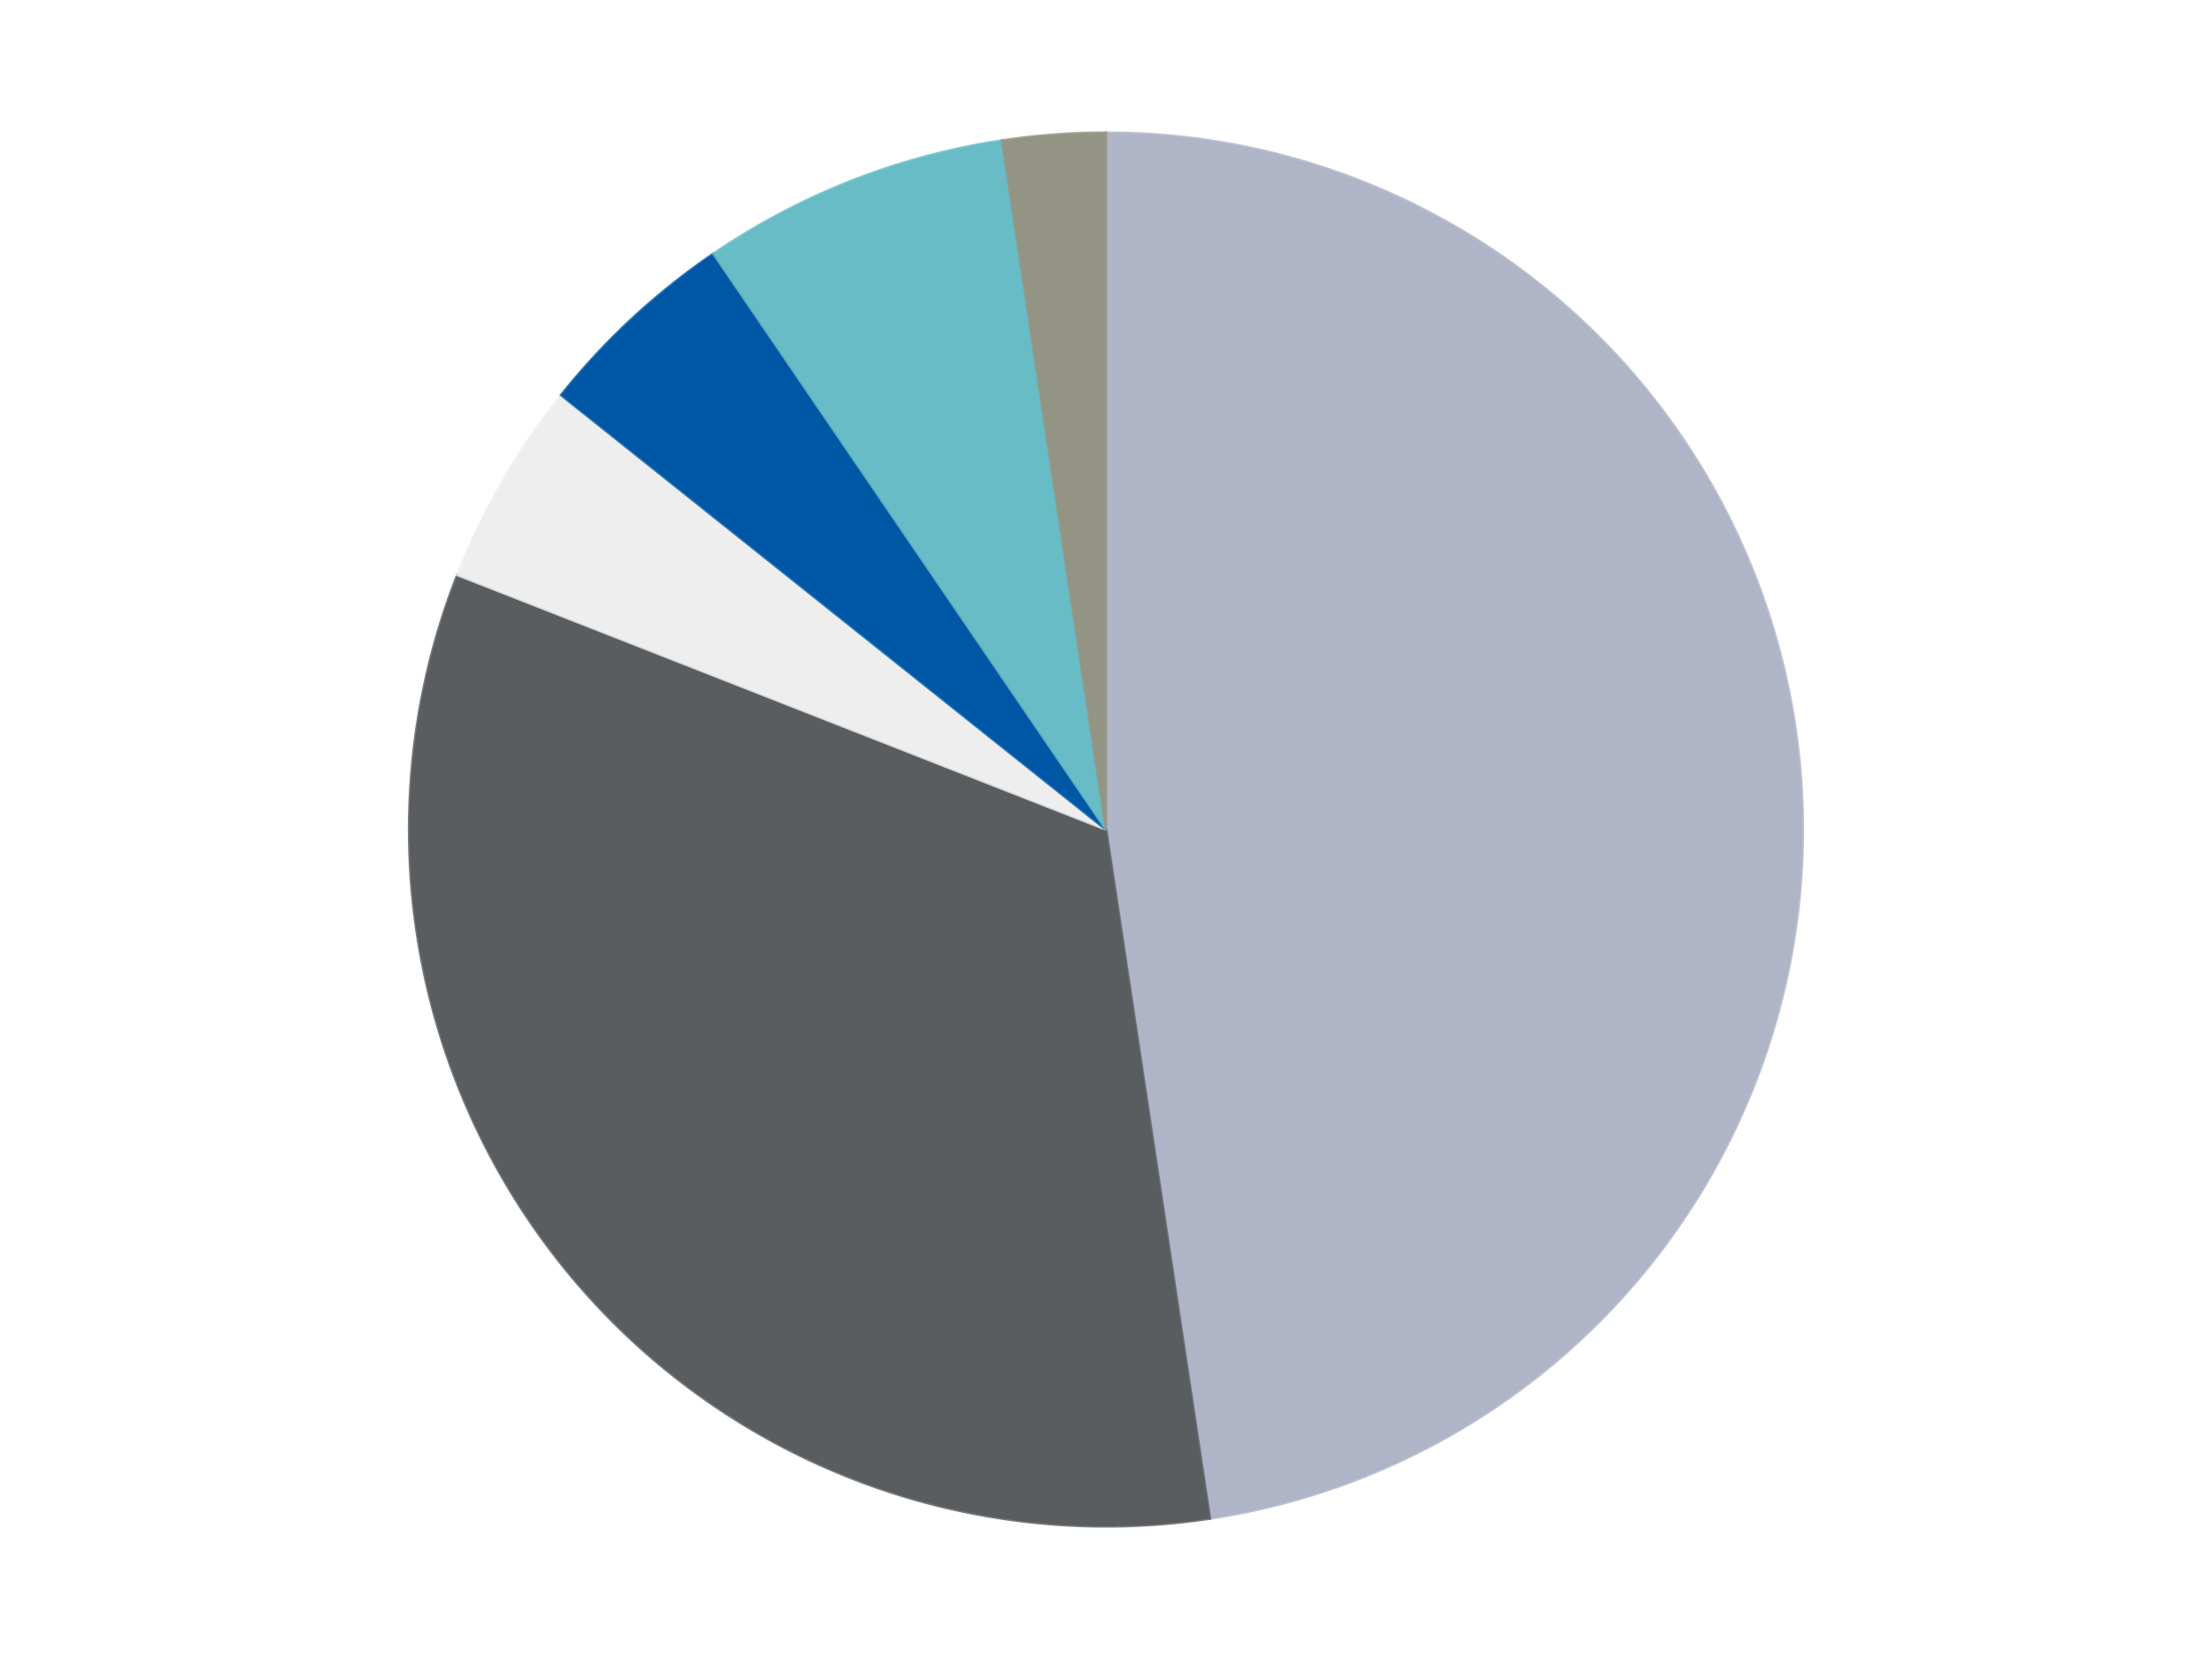 <?xml version='1.0' encoding='utf-8'?>
<svg xmlns="http://www.w3.org/2000/svg" xmlns:xlink="http://www.w3.org/1999/xlink" id="chart-6059dd79-e364-40fb-9efb-b4ab54302b0d" class="pygal-chart" viewBox="0 0 800 600"><!--Generated with pygal 3.0.4 (lxml) ©Kozea 2012-2016 on 2024-07-06--><!--http://pygal.org--><!--http://github.com/Kozea/pygal--><defs><style type="text/css">#chart-6059dd79-e364-40fb-9efb-b4ab54302b0d{-webkit-user-select:none;-webkit-font-smoothing:antialiased;font-family:Consolas,"Liberation Mono",Menlo,Courier,monospace}#chart-6059dd79-e364-40fb-9efb-b4ab54302b0d .title{font-family:Consolas,"Liberation Mono",Menlo,Courier,monospace;font-size:16px}#chart-6059dd79-e364-40fb-9efb-b4ab54302b0d .legends .legend text{font-family:Consolas,"Liberation Mono",Menlo,Courier,monospace;font-size:14px}#chart-6059dd79-e364-40fb-9efb-b4ab54302b0d .axis text{font-family:Consolas,"Liberation Mono",Menlo,Courier,monospace;font-size:10px}#chart-6059dd79-e364-40fb-9efb-b4ab54302b0d .axis text.major{font-family:Consolas,"Liberation Mono",Menlo,Courier,monospace;font-size:10px}#chart-6059dd79-e364-40fb-9efb-b4ab54302b0d .text-overlay text.value{font-family:Consolas,"Liberation Mono",Menlo,Courier,monospace;font-size:16px}#chart-6059dd79-e364-40fb-9efb-b4ab54302b0d .text-overlay text.label{font-family:Consolas,"Liberation Mono",Menlo,Courier,monospace;font-size:10px}#chart-6059dd79-e364-40fb-9efb-b4ab54302b0d .tooltip{font-family:Consolas,"Liberation Mono",Menlo,Courier,monospace;font-size:14px}#chart-6059dd79-e364-40fb-9efb-b4ab54302b0d text.no_data{font-family:Consolas,"Liberation Mono",Menlo,Courier,monospace;font-size:64px}
#chart-6059dd79-e364-40fb-9efb-b4ab54302b0d{background-color:transparent}#chart-6059dd79-e364-40fb-9efb-b4ab54302b0d path,#chart-6059dd79-e364-40fb-9efb-b4ab54302b0d line,#chart-6059dd79-e364-40fb-9efb-b4ab54302b0d rect,#chart-6059dd79-e364-40fb-9efb-b4ab54302b0d circle{-webkit-transition:150ms;-moz-transition:150ms;transition:150ms}#chart-6059dd79-e364-40fb-9efb-b4ab54302b0d .graph &gt; .background{fill:transparent}#chart-6059dd79-e364-40fb-9efb-b4ab54302b0d .plot &gt; .background{fill:transparent}#chart-6059dd79-e364-40fb-9efb-b4ab54302b0d .graph{fill:rgba(0,0,0,.87)}#chart-6059dd79-e364-40fb-9efb-b4ab54302b0d text.no_data{fill:rgba(0,0,0,1)}#chart-6059dd79-e364-40fb-9efb-b4ab54302b0d .title{fill:rgba(0,0,0,1)}#chart-6059dd79-e364-40fb-9efb-b4ab54302b0d .legends .legend text{fill:rgba(0,0,0,.87)}#chart-6059dd79-e364-40fb-9efb-b4ab54302b0d .legends .legend:hover text{fill:rgba(0,0,0,1)}#chart-6059dd79-e364-40fb-9efb-b4ab54302b0d .axis .line{stroke:rgba(0,0,0,1)}#chart-6059dd79-e364-40fb-9efb-b4ab54302b0d .axis .guide.line{stroke:rgba(0,0,0,.54)}#chart-6059dd79-e364-40fb-9efb-b4ab54302b0d .axis .major.line{stroke:rgba(0,0,0,.87)}#chart-6059dd79-e364-40fb-9efb-b4ab54302b0d .axis text.major{fill:rgba(0,0,0,1)}#chart-6059dd79-e364-40fb-9efb-b4ab54302b0d .axis.y .guides:hover .guide.line,#chart-6059dd79-e364-40fb-9efb-b4ab54302b0d .line-graph .axis.x .guides:hover .guide.line,#chart-6059dd79-e364-40fb-9efb-b4ab54302b0d .stackedline-graph .axis.x .guides:hover .guide.line,#chart-6059dd79-e364-40fb-9efb-b4ab54302b0d .xy-graph .axis.x .guides:hover .guide.line{stroke:rgba(0,0,0,1)}#chart-6059dd79-e364-40fb-9efb-b4ab54302b0d .axis .guides:hover text{fill:rgba(0,0,0,1)}#chart-6059dd79-e364-40fb-9efb-b4ab54302b0d .reactive{fill-opacity:1.0;stroke-opacity:.8;stroke-width:1}#chart-6059dd79-e364-40fb-9efb-b4ab54302b0d .ci{stroke:rgba(0,0,0,.87)}#chart-6059dd79-e364-40fb-9efb-b4ab54302b0d .reactive.active,#chart-6059dd79-e364-40fb-9efb-b4ab54302b0d .active .reactive{fill-opacity:0.6;stroke-opacity:.9;stroke-width:4}#chart-6059dd79-e364-40fb-9efb-b4ab54302b0d .ci .reactive.active{stroke-width:1.5}#chart-6059dd79-e364-40fb-9efb-b4ab54302b0d .series text{fill:rgba(0,0,0,1)}#chart-6059dd79-e364-40fb-9efb-b4ab54302b0d .tooltip rect{fill:transparent;stroke:rgba(0,0,0,1);-webkit-transition:opacity 150ms;-moz-transition:opacity 150ms;transition:opacity 150ms}#chart-6059dd79-e364-40fb-9efb-b4ab54302b0d .tooltip .label{fill:rgba(0,0,0,.87)}#chart-6059dd79-e364-40fb-9efb-b4ab54302b0d .tooltip .label{fill:rgba(0,0,0,.87)}#chart-6059dd79-e364-40fb-9efb-b4ab54302b0d .tooltip .legend{font-size:.8em;fill:rgba(0,0,0,.54)}#chart-6059dd79-e364-40fb-9efb-b4ab54302b0d .tooltip .x_label{font-size:.6em;fill:rgba(0,0,0,1)}#chart-6059dd79-e364-40fb-9efb-b4ab54302b0d .tooltip .xlink{font-size:.5em;text-decoration:underline}#chart-6059dd79-e364-40fb-9efb-b4ab54302b0d .tooltip .value{font-size:1.5em}#chart-6059dd79-e364-40fb-9efb-b4ab54302b0d .bound{font-size:.5em}#chart-6059dd79-e364-40fb-9efb-b4ab54302b0d .max-value{font-size:.75em;fill:rgba(0,0,0,.54)}#chart-6059dd79-e364-40fb-9efb-b4ab54302b0d .map-element{fill:transparent;stroke:rgba(0,0,0,.54) !important}#chart-6059dd79-e364-40fb-9efb-b4ab54302b0d .map-element .reactive{fill-opacity:inherit;stroke-opacity:inherit}#chart-6059dd79-e364-40fb-9efb-b4ab54302b0d .color-0,#chart-6059dd79-e364-40fb-9efb-b4ab54302b0d .color-0 a:visited{stroke:#F44336;fill:#F44336}#chart-6059dd79-e364-40fb-9efb-b4ab54302b0d .color-1,#chart-6059dd79-e364-40fb-9efb-b4ab54302b0d .color-1 a:visited{stroke:#3F51B5;fill:#3F51B5}#chart-6059dd79-e364-40fb-9efb-b4ab54302b0d .color-2,#chart-6059dd79-e364-40fb-9efb-b4ab54302b0d .color-2 a:visited{stroke:#009688;fill:#009688}#chart-6059dd79-e364-40fb-9efb-b4ab54302b0d .color-3,#chart-6059dd79-e364-40fb-9efb-b4ab54302b0d .color-3 a:visited{stroke:#FFC107;fill:#FFC107}#chart-6059dd79-e364-40fb-9efb-b4ab54302b0d .color-4,#chart-6059dd79-e364-40fb-9efb-b4ab54302b0d .color-4 a:visited{stroke:#FF5722;fill:#FF5722}#chart-6059dd79-e364-40fb-9efb-b4ab54302b0d .color-5,#chart-6059dd79-e364-40fb-9efb-b4ab54302b0d .color-5 a:visited{stroke:#9C27B0;fill:#9C27B0}#chart-6059dd79-e364-40fb-9efb-b4ab54302b0d .text-overlay .color-0 text{fill:black}#chart-6059dd79-e364-40fb-9efb-b4ab54302b0d .text-overlay .color-1 text{fill:black}#chart-6059dd79-e364-40fb-9efb-b4ab54302b0d .text-overlay .color-2 text{fill:black}#chart-6059dd79-e364-40fb-9efb-b4ab54302b0d .text-overlay .color-3 text{fill:black}#chart-6059dd79-e364-40fb-9efb-b4ab54302b0d .text-overlay .color-4 text{fill:black}#chart-6059dd79-e364-40fb-9efb-b4ab54302b0d .text-overlay .color-5 text{fill:black}
#chart-6059dd79-e364-40fb-9efb-b4ab54302b0d text.no_data{text-anchor:middle}#chart-6059dd79-e364-40fb-9efb-b4ab54302b0d .guide.line{fill:none}#chart-6059dd79-e364-40fb-9efb-b4ab54302b0d .centered{text-anchor:middle}#chart-6059dd79-e364-40fb-9efb-b4ab54302b0d .title{text-anchor:middle}#chart-6059dd79-e364-40fb-9efb-b4ab54302b0d .legends .legend text{fill-opacity:1}#chart-6059dd79-e364-40fb-9efb-b4ab54302b0d .axis.x text{text-anchor:middle}#chart-6059dd79-e364-40fb-9efb-b4ab54302b0d .axis.x:not(.web) text[transform]{text-anchor:start}#chart-6059dd79-e364-40fb-9efb-b4ab54302b0d .axis.x:not(.web) text[transform].backwards{text-anchor:end}#chart-6059dd79-e364-40fb-9efb-b4ab54302b0d .axis.y text{text-anchor:end}#chart-6059dd79-e364-40fb-9efb-b4ab54302b0d .axis.y text[transform].backwards{text-anchor:start}#chart-6059dd79-e364-40fb-9efb-b4ab54302b0d .axis.y2 text{text-anchor:start}#chart-6059dd79-e364-40fb-9efb-b4ab54302b0d .axis.y2 text[transform].backwards{text-anchor:end}#chart-6059dd79-e364-40fb-9efb-b4ab54302b0d .axis .guide.line{stroke-dasharray:4,4;stroke:black}#chart-6059dd79-e364-40fb-9efb-b4ab54302b0d .axis .major.guide.line{stroke-dasharray:6,6;stroke:black}#chart-6059dd79-e364-40fb-9efb-b4ab54302b0d .horizontal .axis.y .guide.line,#chart-6059dd79-e364-40fb-9efb-b4ab54302b0d .horizontal .axis.y2 .guide.line,#chart-6059dd79-e364-40fb-9efb-b4ab54302b0d .vertical .axis.x .guide.line{opacity:0}#chart-6059dd79-e364-40fb-9efb-b4ab54302b0d .horizontal .axis.always_show .guide.line,#chart-6059dd79-e364-40fb-9efb-b4ab54302b0d .vertical .axis.always_show .guide.line{opacity:1 !important}#chart-6059dd79-e364-40fb-9efb-b4ab54302b0d .axis.y .guides:hover .guide.line,#chart-6059dd79-e364-40fb-9efb-b4ab54302b0d .axis.y2 .guides:hover .guide.line,#chart-6059dd79-e364-40fb-9efb-b4ab54302b0d .axis.x .guides:hover .guide.line{opacity:1}#chart-6059dd79-e364-40fb-9efb-b4ab54302b0d .axis .guides:hover text{opacity:1}#chart-6059dd79-e364-40fb-9efb-b4ab54302b0d .nofill{fill:none}#chart-6059dd79-e364-40fb-9efb-b4ab54302b0d .subtle-fill{fill-opacity:.2}#chart-6059dd79-e364-40fb-9efb-b4ab54302b0d .dot{stroke-width:1px;fill-opacity:1;stroke-opacity:1}#chart-6059dd79-e364-40fb-9efb-b4ab54302b0d .dot.active{stroke-width:5px}#chart-6059dd79-e364-40fb-9efb-b4ab54302b0d .dot.negative{fill:transparent}#chart-6059dd79-e364-40fb-9efb-b4ab54302b0d text,#chart-6059dd79-e364-40fb-9efb-b4ab54302b0d tspan{stroke:none !important}#chart-6059dd79-e364-40fb-9efb-b4ab54302b0d .series text.active{opacity:1}#chart-6059dd79-e364-40fb-9efb-b4ab54302b0d .tooltip rect{fill-opacity:.95;stroke-width:.5}#chart-6059dd79-e364-40fb-9efb-b4ab54302b0d .tooltip text{fill-opacity:1}#chart-6059dd79-e364-40fb-9efb-b4ab54302b0d .showable{visibility:hidden}#chart-6059dd79-e364-40fb-9efb-b4ab54302b0d .showable.shown{visibility:visible}#chart-6059dd79-e364-40fb-9efb-b4ab54302b0d .gauge-background{fill:rgba(229,229,229,1);stroke:none}#chart-6059dd79-e364-40fb-9efb-b4ab54302b0d .bg-lines{stroke:transparent;stroke-width:2px}</style><script type="text/javascript">window.pygal = window.pygal || {};window.pygal.config = window.pygal.config || {};window.pygal.config['6059dd79-e364-40fb-9efb-b4ab54302b0d'] = {"allow_interruptions": false, "box_mode": "extremes", "classes": ["pygal-chart"], "css": ["file://style.css", "file://graph.css"], "defs": [], "disable_xml_declaration": false, "dots_size": 2.5, "dynamic_print_values": false, "explicit_size": false, "fill": false, "force_uri_protocol": "https", "formatter": null, "half_pie": false, "height": 600, "include_x_axis": false, "inner_radius": 0, "interpolate": null, "interpolation_parameters": {}, "interpolation_precision": 250, "inverse_y_axis": false, "js": ["//kozea.github.io/pygal.js/2.0.x/pygal-tooltips.min.js"], "legend_at_bottom": false, "legend_at_bottom_columns": null, "legend_box_size": 12, "logarithmic": false, "margin": 20, "margin_bottom": null, "margin_left": null, "margin_right": null, "margin_top": null, "max_scale": 16, "min_scale": 4, "missing_value_fill_truncation": "x", "no_data_text": "No data", "no_prefix": false, "order_min": null, "pretty_print": false, "print_labels": false, "print_values": false, "print_values_position": "center", "print_zeroes": true, "range": null, "rounded_bars": null, "secondary_range": null, "show_dots": true, "show_legend": false, "show_minor_x_labels": true, "show_minor_y_labels": true, "show_only_major_dots": false, "show_x_guides": false, "show_x_labels": true, "show_y_guides": true, "show_y_labels": true, "spacing": 10, "stack_from_top": false, "strict": false, "stroke": true, "stroke_style": null, "style": {"background": "transparent", "ci_colors": [], "colors": ["#F44336", "#3F51B5", "#009688", "#FFC107", "#FF5722", "#9C27B0", "#03A9F4", "#8BC34A", "#FF9800", "#E91E63", "#2196F3", "#4CAF50", "#FFEB3B", "#673AB7", "#00BCD4", "#CDDC39", "#9E9E9E", "#607D8B"], "dot_opacity": "1", "font_family": "Consolas, \"Liberation Mono\", Menlo, Courier, monospace", "foreground": "rgba(0, 0, 0, .87)", "foreground_strong": "rgba(0, 0, 0, 1)", "foreground_subtle": "rgba(0, 0, 0, .54)", "guide_stroke_color": "black", "guide_stroke_dasharray": "4,4", "label_font_family": "Consolas, \"Liberation Mono\", Menlo, Courier, monospace", "label_font_size": 10, "legend_font_family": "Consolas, \"Liberation Mono\", Menlo, Courier, monospace", "legend_font_size": 14, "major_guide_stroke_color": "black", "major_guide_stroke_dasharray": "6,6", "major_label_font_family": "Consolas, \"Liberation Mono\", Menlo, Courier, monospace", "major_label_font_size": 10, "no_data_font_family": "Consolas, \"Liberation Mono\", Menlo, Courier, monospace", "no_data_font_size": 64, "opacity": "1.0", "opacity_hover": "0.6", "plot_background": "transparent", "stroke_opacity": ".8", "stroke_opacity_hover": ".9", "stroke_width": "1", "stroke_width_hover": "4", "title_font_family": "Consolas, \"Liberation Mono\", Menlo, Courier, monospace", "title_font_size": 16, "tooltip_font_family": "Consolas, \"Liberation Mono\", Menlo, Courier, monospace", "tooltip_font_size": 14, "transition": "150ms", "value_background": "rgba(229, 229, 229, 1)", "value_colors": [], "value_font_family": "Consolas, \"Liberation Mono\", Menlo, Courier, monospace", "value_font_size": 16, "value_label_font_family": "Consolas, \"Liberation Mono\", Menlo, Courier, monospace", "value_label_font_size": 10}, "title": null, "tooltip_border_radius": 0, "tooltip_fancy_mode": true, "truncate_label": null, "truncate_legend": null, "width": 800, "x_label_rotation": 0, "x_labels": null, "x_labels_major": null, "x_labels_major_count": null, "x_labels_major_every": null, "x_title": null, "xrange": null, "y_label_rotation": 0, "y_labels": null, "y_labels_major": null, "y_labels_major_count": null, "y_labels_major_every": null, "y_title": null, "zero": 0, "legends": ["Light Bluish Gray", "Dark Bluish Gray", "Trans-Clear", "Blue", "Trans-Light Blue", "Trans-Black"]}</script><script type="text/javascript" xlink:href="https://kozea.github.io/pygal.js/2.0.x/pygal-tooltips.min.js"/></defs><title>Pygal</title><g class="graph pie-graph vertical"><rect x="0" y="0" width="800" height="600" class="background"/><g transform="translate(20, 20)" class="plot"><rect x="0" y="0" width="760" height="560" class="background"/><g class="series serie-0 color-0"><g class="slices"><g class="slice" style="fill: #AFB5C7; stroke: #AFB5C7"><path d="M380 28 A252 252 0 0 1 417.559 529.185 L380 280 A0 0 0 0 0 380 280 z" class="slice reactive tooltip-trigger"/><desc class="value">20</desc><desc class="x centered">505.64767844482867</desc><desc class="y centered">270.5840082081105</desc></g></g></g><g class="series serie-1 color-1"><g class="slices"><g class="slice" style="fill: #595D60; stroke: #595D60"><path d="M417.559 529.185 A252 252 0 0 1 145.42 187.934 L380 280 A0 0 0 0 0 380 280 z" class="slice reactive tooltip-trigger"/><desc class="value">14</desc><desc class="x centered">281.48923320902827</desc><desc class="y centered">358.55971503420045</desc></g></g></g><g class="series serie-2 color-2"><g class="slices"><g class="slice" style="fill: #EEEEEE; stroke: #EEEEEE"><path d="M145.42 187.934 A252 252 0 0 1 182.978 122.881 L380 280 A0 0 0 0 0 380 280 z" class="slice reactive tooltip-trigger"/><desc class="value">2</desc><desc class="x centered">270.88079912316067</desc><desc class="y centered">217.00000000000009</desc></g></g></g><g class="series serie-3 color-3"><g class="slices"><g class="slice" style="fill: #0057A6; stroke: #0057A6"><path d="M182.978 122.881 A252 252 0 0 1 238.043 71.788 L380 280 A0 0 0 0 0 380 280 z" class="slice reactive tooltip-trigger"/><desc class="value">2</desc><desc class="x centered">294.2982350408641</desc><desc class="y centered">187.63546414944193</desc></g></g></g><g class="series serie-4 color-4"><g class="slices"><g class="slice" style="fill: #68BCC5; stroke: #68BCC5"><path d="M238.043 71.788 A252 252 0 0 1 342.441 30.815 L380 280 A0 0 0 0 0 380 280 z" class="slice reactive tooltip-trigger"/><desc class="value">3</desc><desc class="x centered">333.9670309298342</desc><desc class="y centered">162.70990767083026</desc></g></g></g><g class="series serie-5 color-5"><g class="slices"><g class="slice" style="fill: #939484; stroke: #939484"><path d="M342.441 30.815 A252 252 0 0 1 380 28 L380 280 A0 0 0 0 0 380 280 z" class="slice reactive tooltip-trigger"/><desc class="value">1</desc><desc class="x centered">370.58400820811056</desc><desc class="y centered">154.3523215551713</desc></g></g></g></g><g class="titles"/><g transform="translate(20, 20)" class="plot overlay"><g class="series serie-0 color-0"/><g class="series serie-1 color-1"/><g class="series serie-2 color-2"/><g class="series serie-3 color-3"/><g class="series serie-4 color-4"/><g class="series serie-5 color-5"/></g><g transform="translate(20, 20)" class="plot text-overlay"><g class="series serie-0 color-0"/><g class="series serie-1 color-1"/><g class="series serie-2 color-2"/><g class="series serie-3 color-3"/><g class="series serie-4 color-4"/><g class="series serie-5 color-5"/></g><g transform="translate(20, 20)" class="plot tooltip-overlay"><g transform="translate(0 0)" style="opacity: 0" class="tooltip"><rect rx="0" ry="0" width="0" height="0" class="tooltip-box"/><g class="text"/></g></g></g></svg>